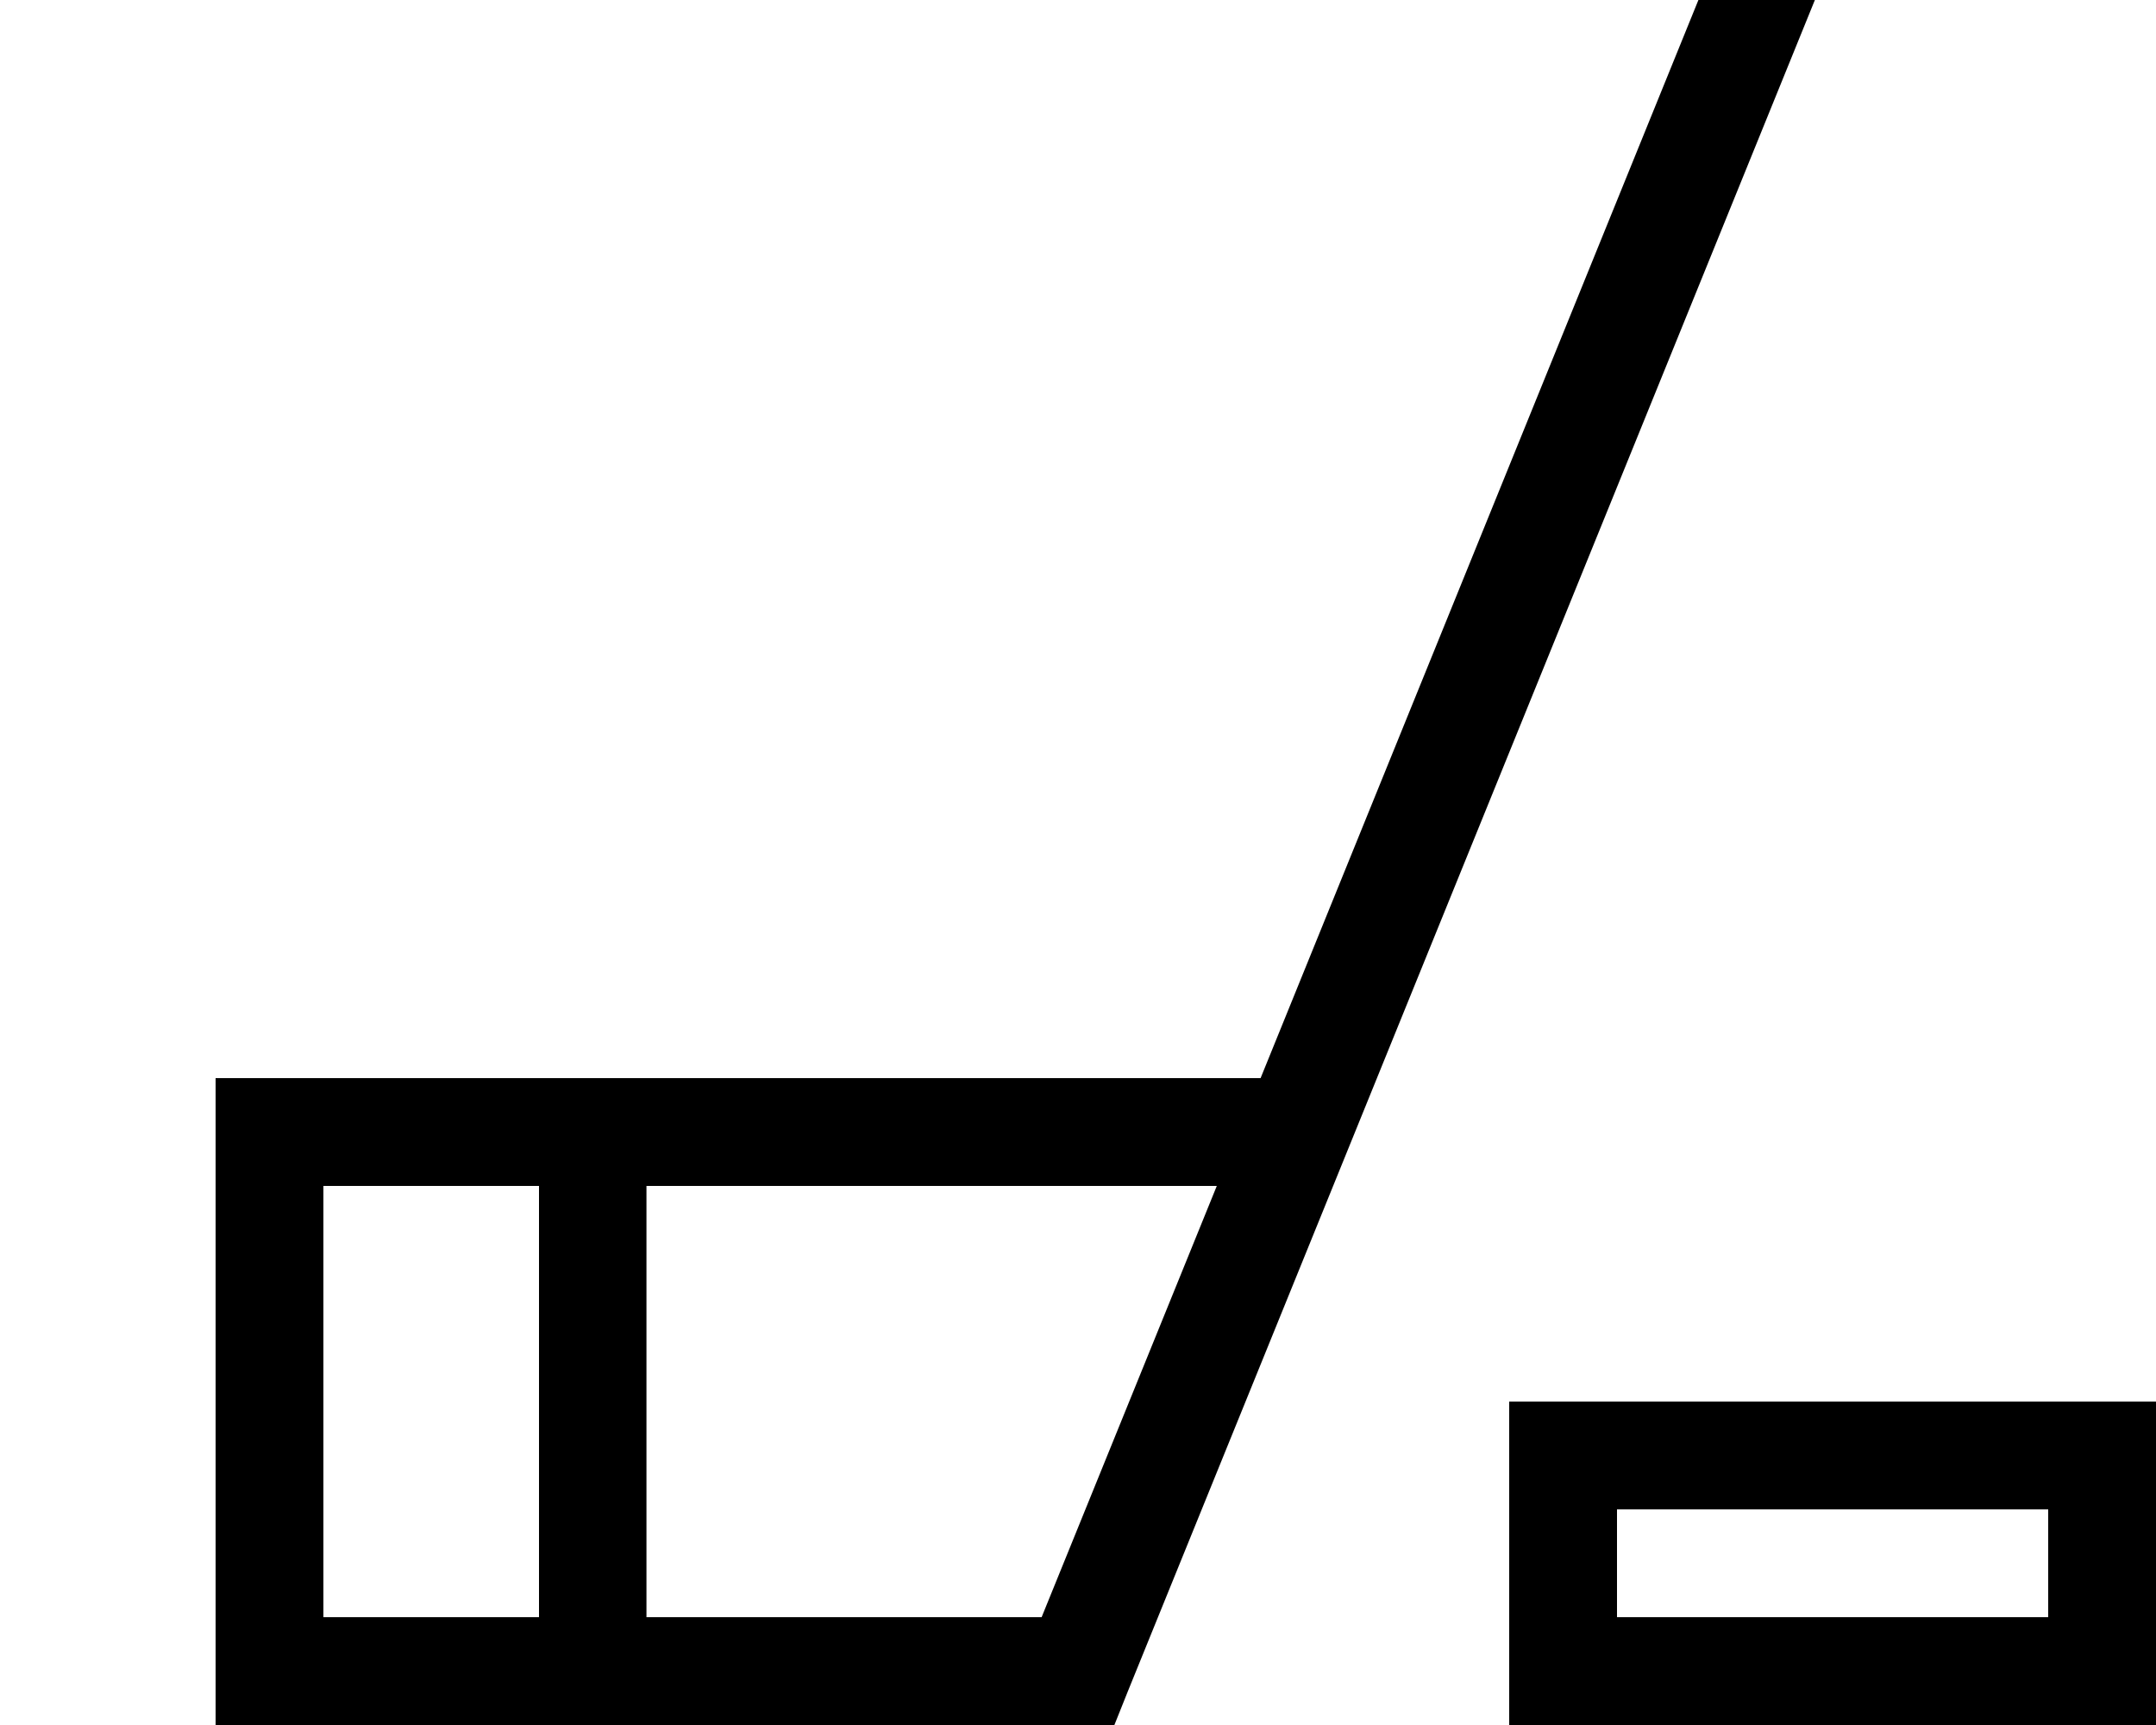 <svg xmlns="http://www.w3.org/2000/svg" viewBox="0 0 640 512"><!--! Font Awesome Pro 7.0.0 by @fontawesome - https://fontawesome.com License - https://fontawesome.com/license (Commercial License) Copyright 2025 Fonticons, Inc. --><path fill="currentColor" d="M548.8-24.8l-6 14.8-208 512-4 10-266.8 0 0-192 310.2 0 138.9-342 6-14.8 29.7 12zM640 512l-192 0 0-96 192 0 0 96zM96 480l64 0 0-128-64 0 0 128zm96 0l117.2 0 52-128-169.3 0 0 128zm288 0l128 0 0-32-128 0 0 32z"/></svg>